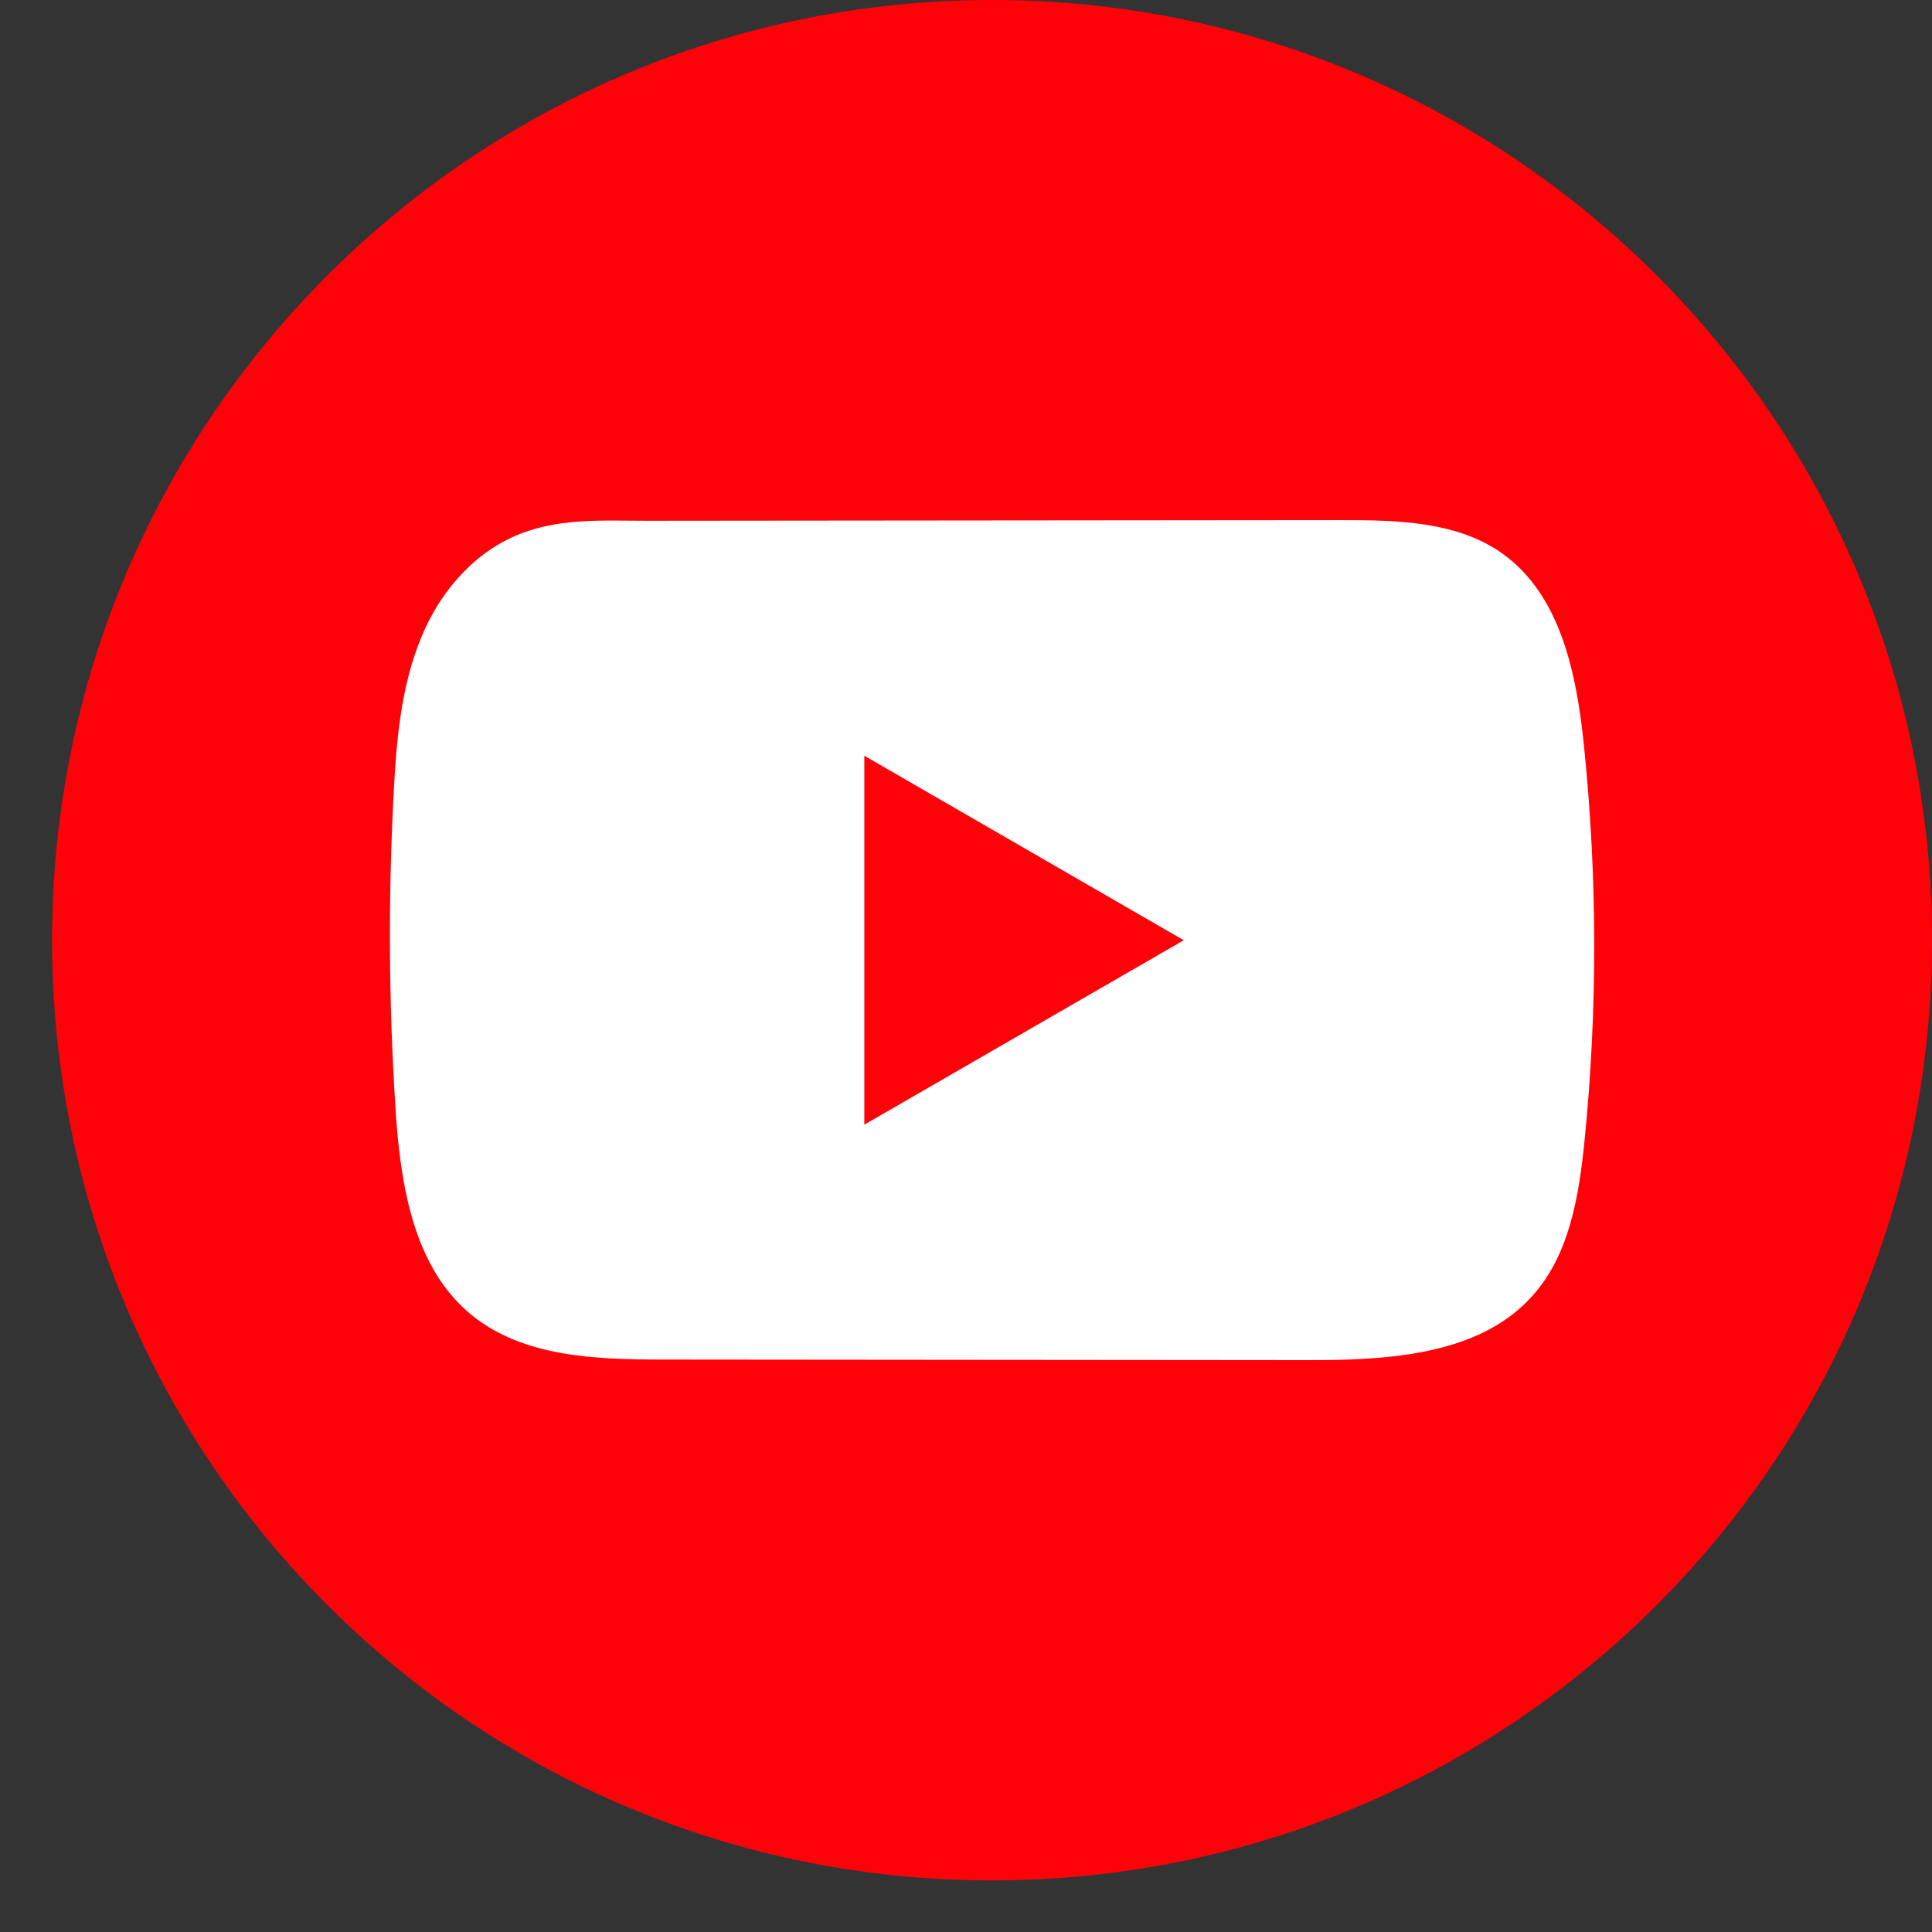 <svg width="24" height="24" viewBox="0 0 24 24" fill="none" xmlns="http://www.w3.org/2000/svg">
<rect x="0" y="0" width="24" height="24" fill="#333333" stroke="none"/>
<path d="M24 11.68C24 5.229 18.772 0 12.324 0C5.875 0 0.647 5.229 0.647 11.68C0.647 18.13 5.875 23.359 12.324 23.359C18.772 23.359 24 18.13 24 11.68Z" fill="#FF0209"/>
<path d="M17.28 16.852C16.932 16.89 16.576 16.897 16.235 16.896C13.573 16.893 10.91 16.891 8.249 16.889C7.411 16.889 6.499 16.862 5.851 16.33C5.122 15.728 4.97 14.685 4.911 13.741C4.829 12.448 4.822 11.15 4.89 9.856C4.926 9.145 4.991 8.417 5.297 7.774C5.517 7.312 5.884 6.896 6.353 6.678C6.899 6.425 7.47 6.47 8.057 6.469C9.464 6.467 10.87 6.466 12.276 6.465C13.738 6.463 15.201 6.462 16.663 6.461C17.354 6.461 18.096 6.475 18.66 6.874C19.387 7.39 19.585 8.37 19.676 9.258C19.844 10.892 19.847 12.543 19.683 14.177C19.614 14.851 19.501 15.563 19.057 16.074C18.618 16.582 17.965 16.777 17.281 16.852L17.28 16.852Z" fill="white"/>
<path d="M14.705 11.68L10.737 9.388V13.971L14.705 11.68Z" fill="#FF0209"/>
</svg>
